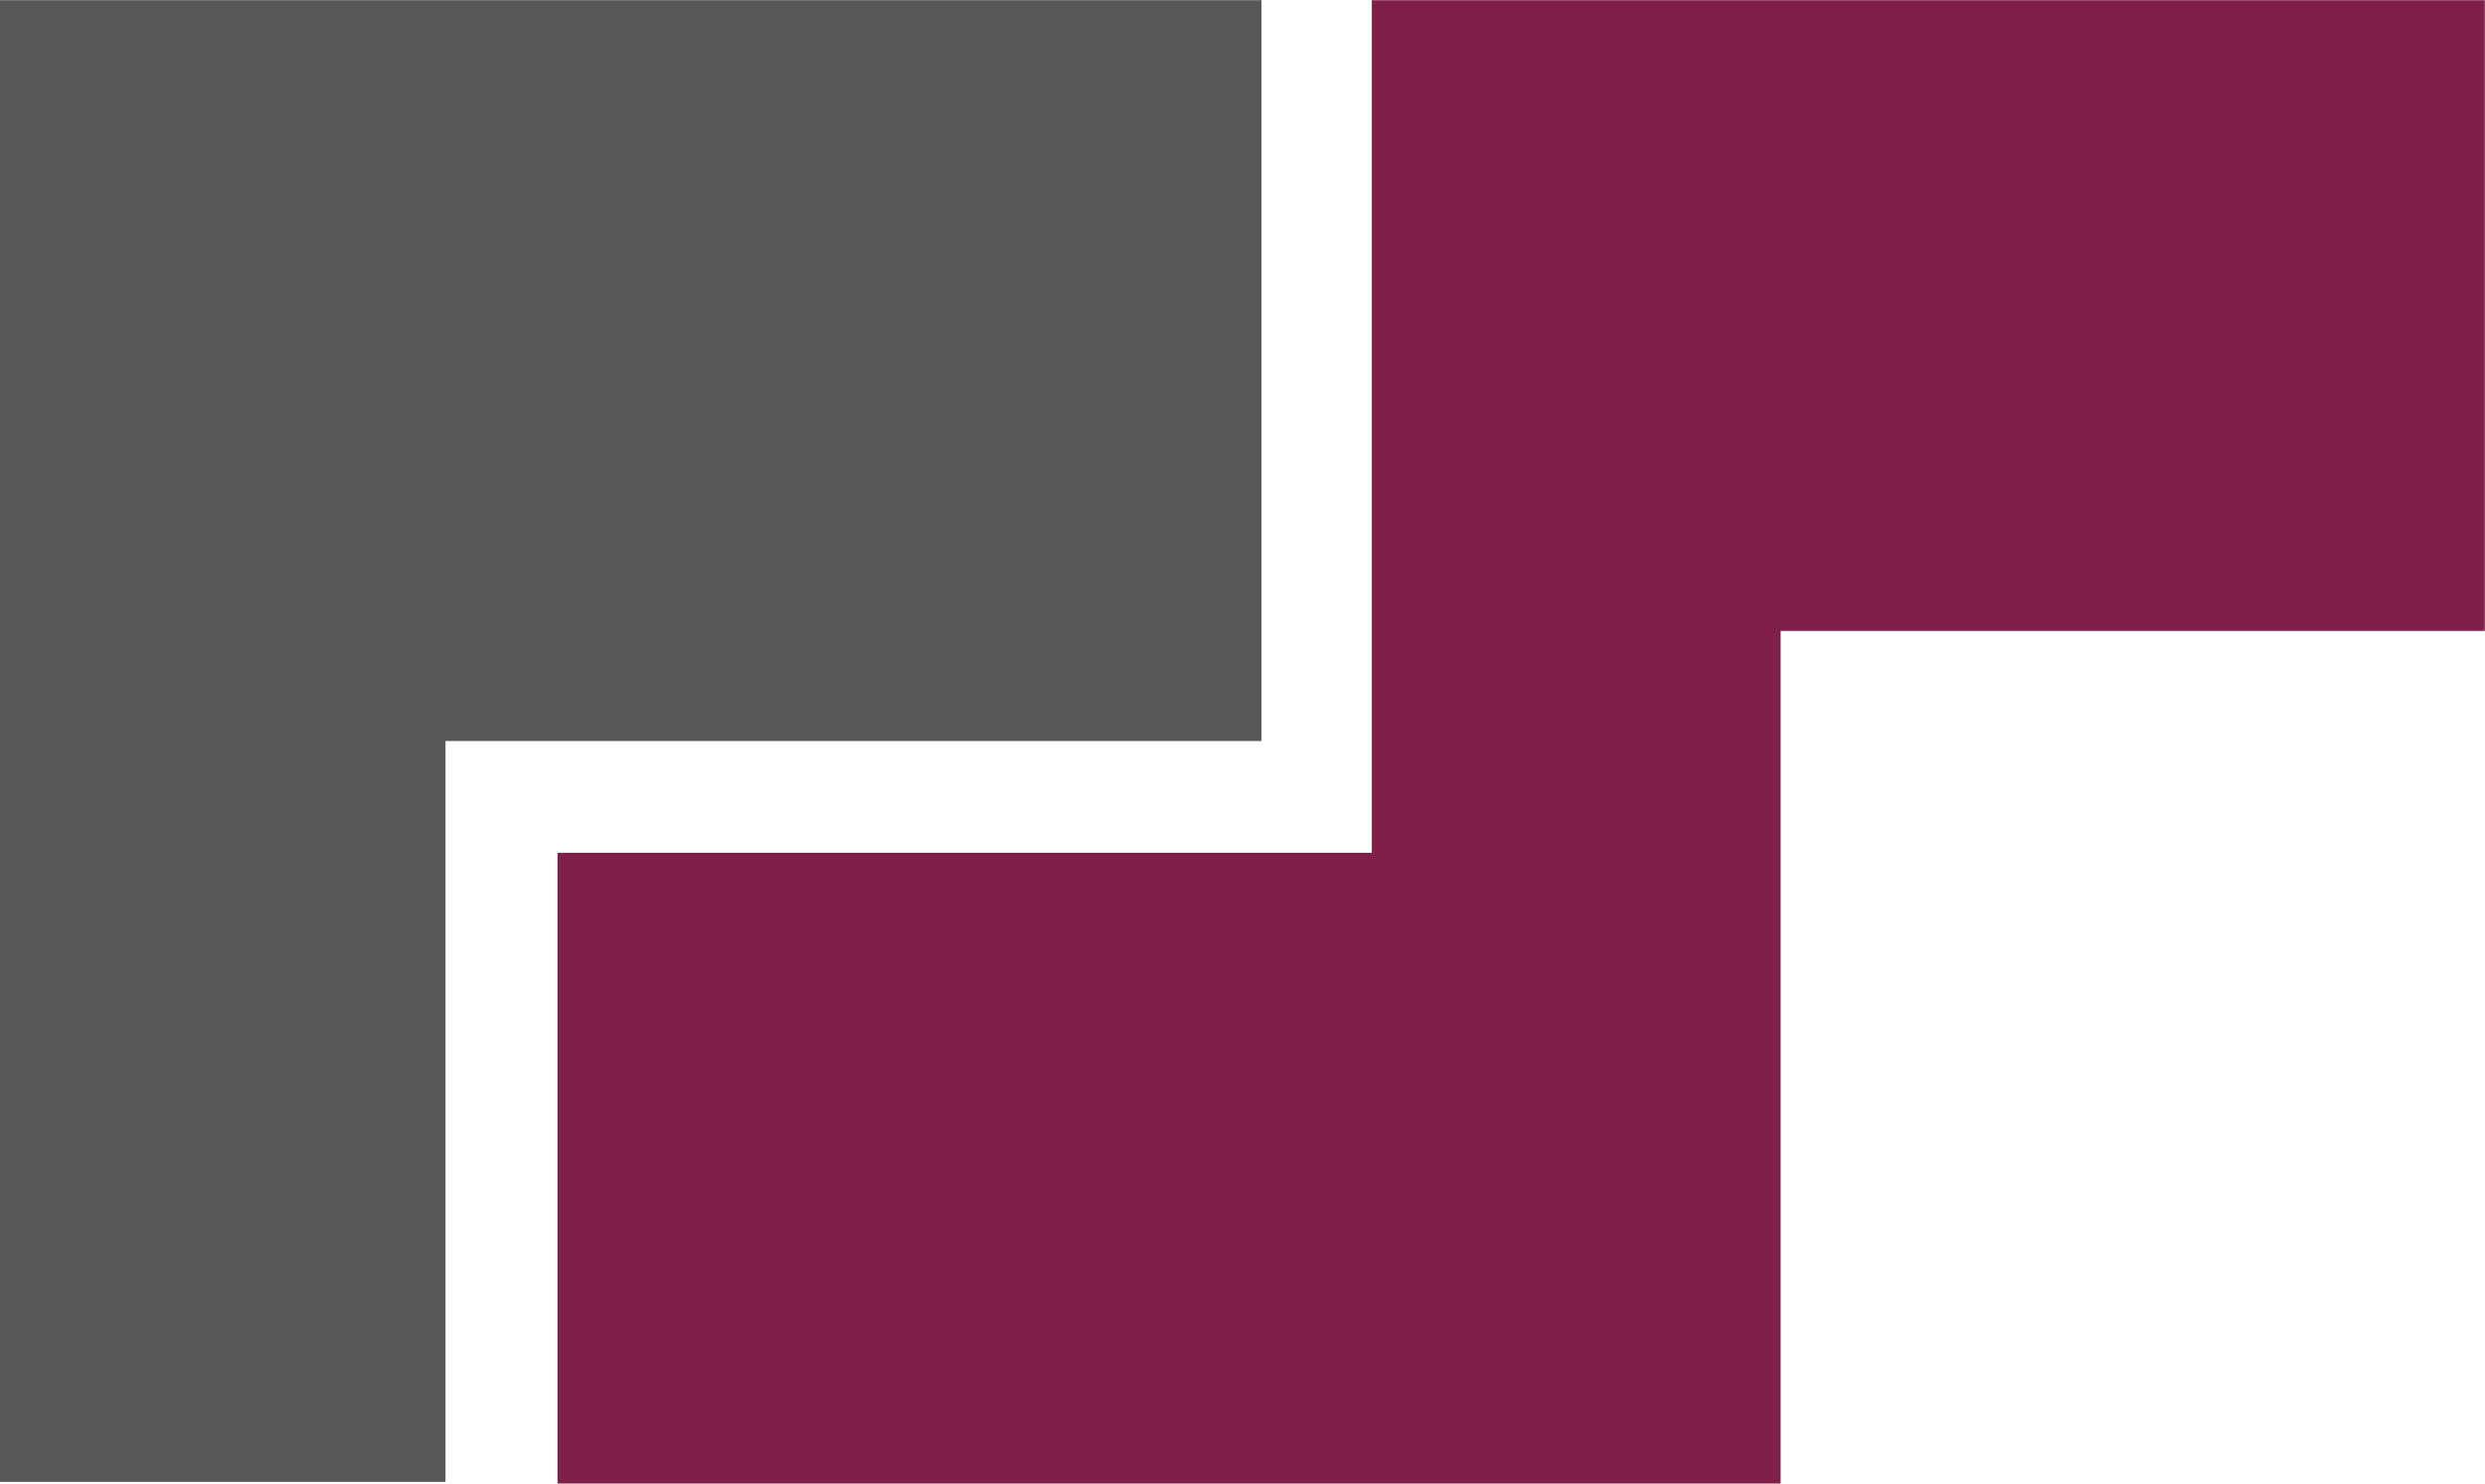 <svg viewBox="0 0 133.36 79.61" width="145.69" height="86.99" xmlns="http://www.w3.org/2000/svg">
    <path d="M0 0v79.52h23.91V39.76H67.7V0Z" fill="#575856"/>
    <path d="M133.36 0H73.62v45.76h-43.7v33.85h65.64V33.85h37.79V0Z" fill="#80204a"/>
</svg>